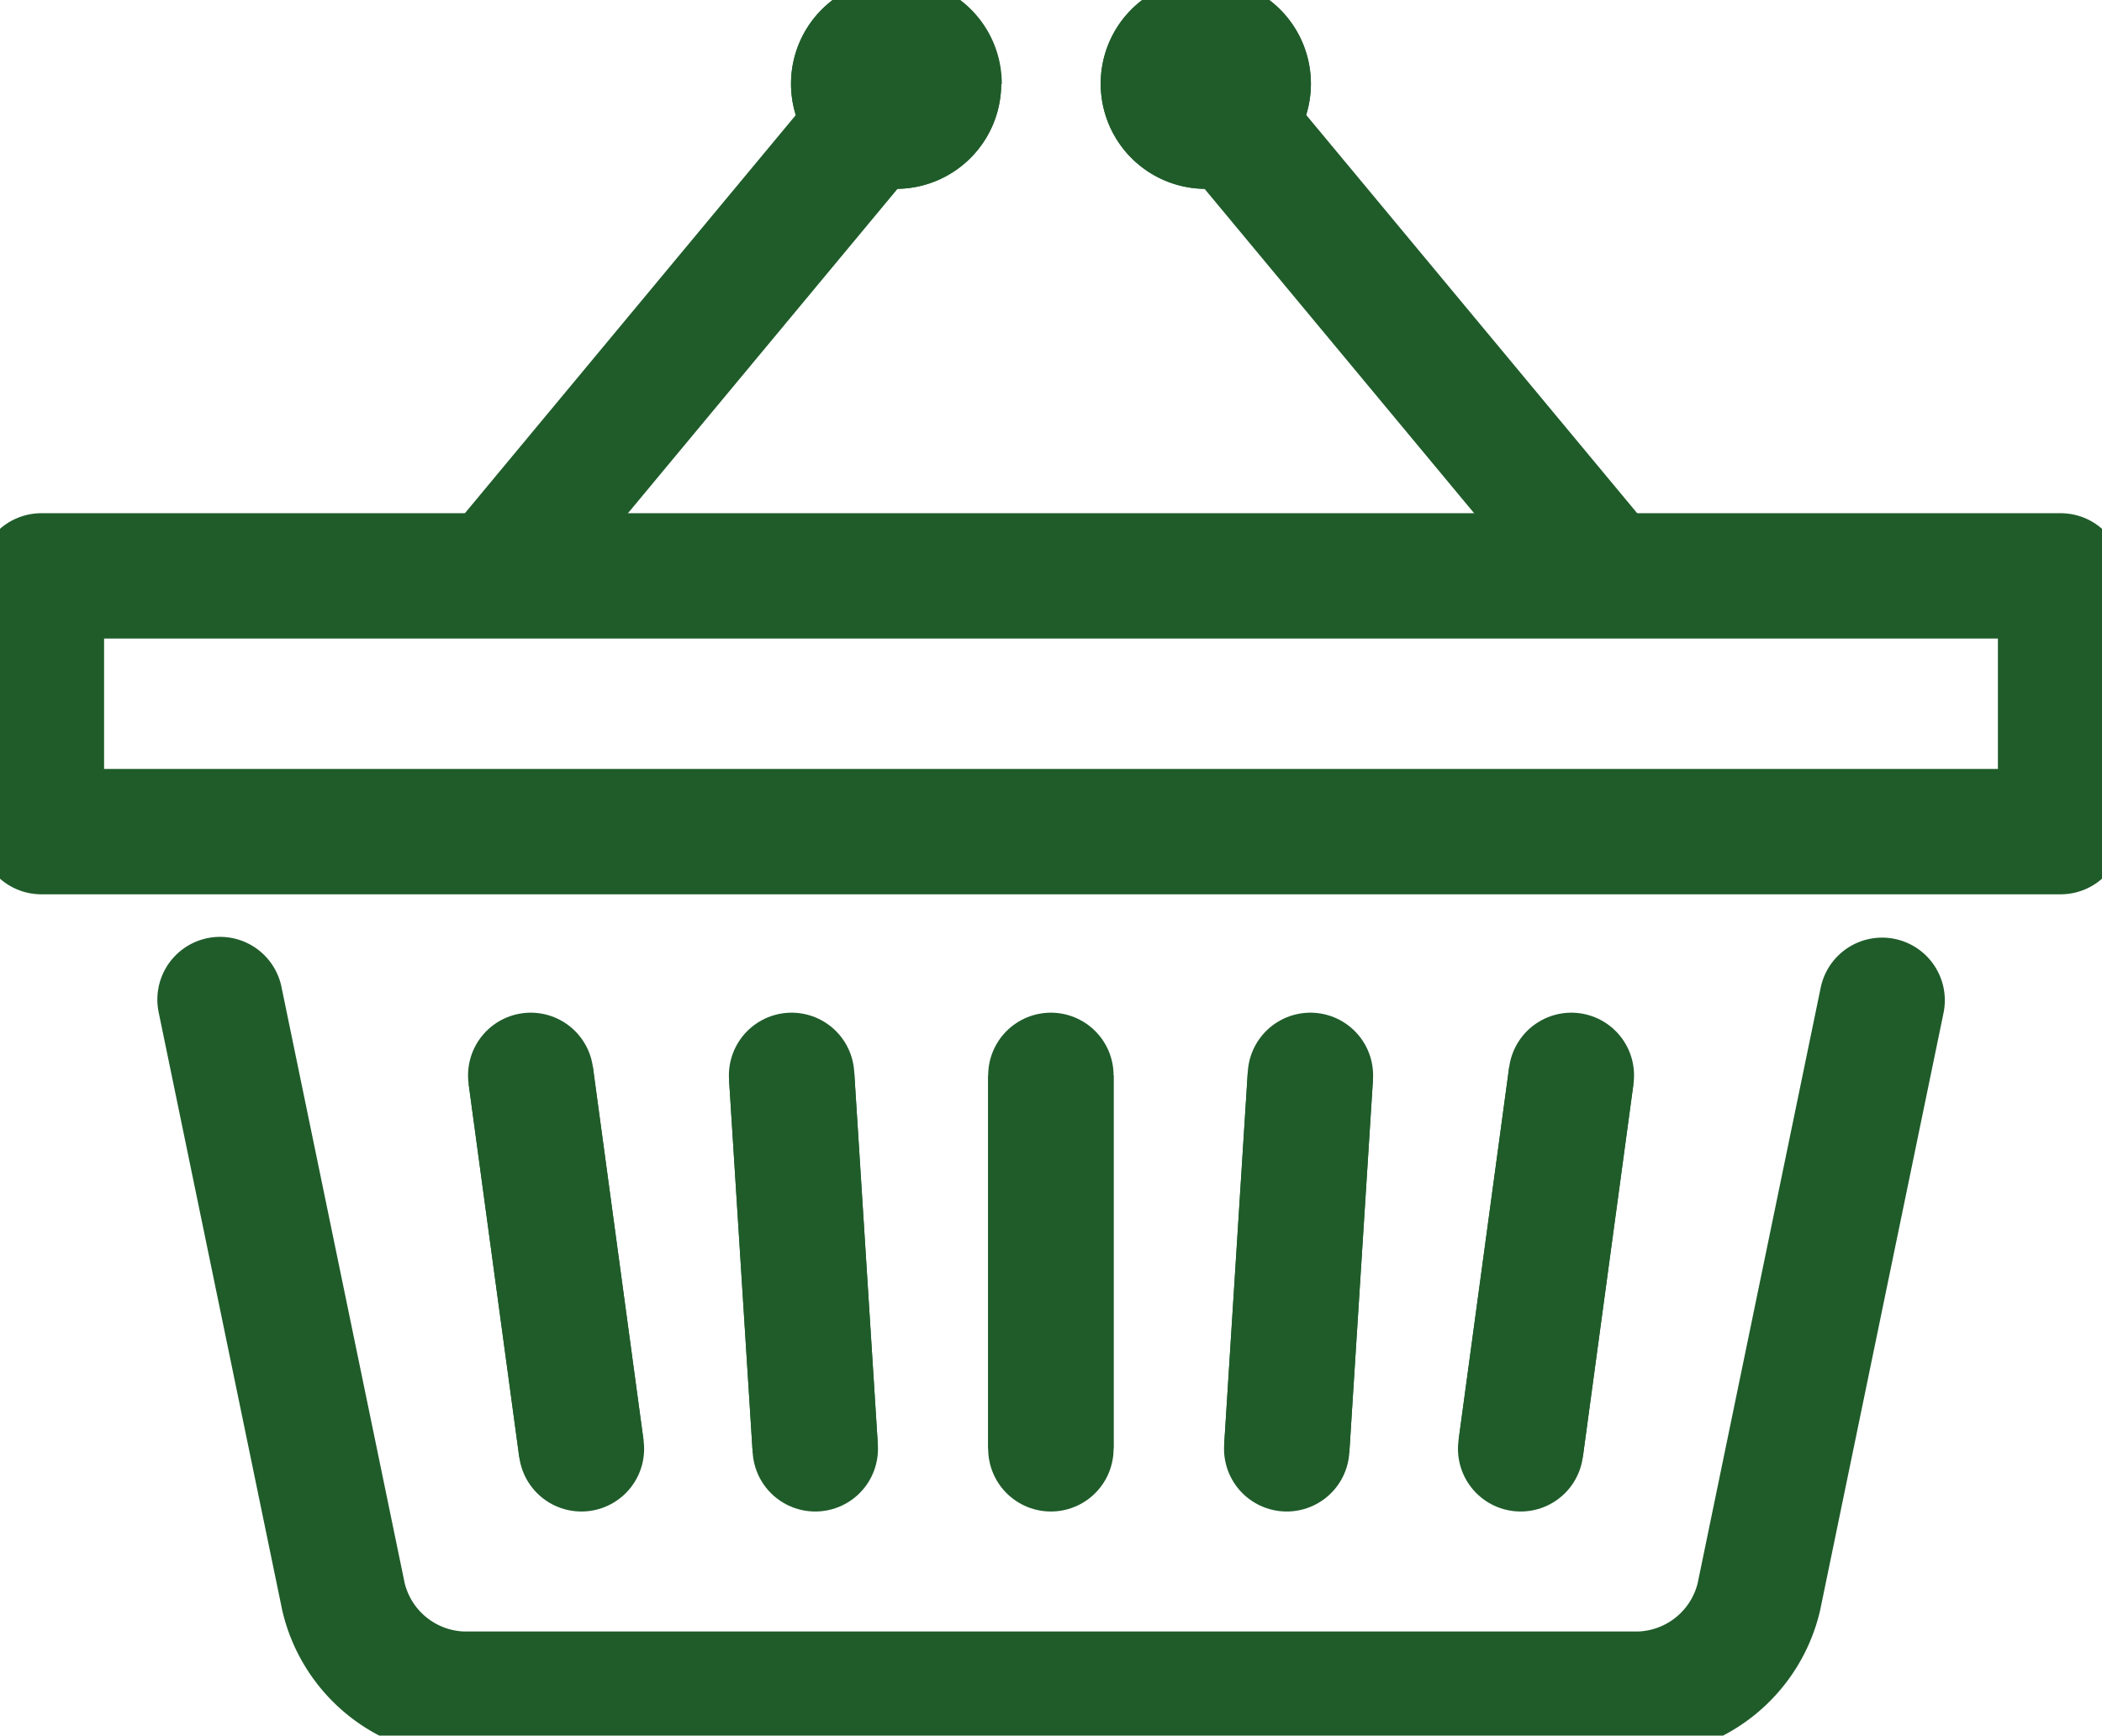 <svg xmlns="http://www.w3.org/2000/svg" xmlns:xlink="http://www.w3.org/1999/xlink" width="25.141" height="20.762" viewBox="0 0 25.141 20.762">
  <defs>
    <clipPath id="clip-path">
      <rect id="Rectangle_1593" data-name="Rectangle 1593" width="25.141" height="20.762" fill="none" stroke="#1f5c2a" stroke-width="1.5"/>
    </clipPath>
  </defs>
  <g id="Group_3498" data-name="Group 3498" transform="translate(0 0)">
    <g id="Group_3497" data-name="Group 3497" transform="translate(0 0)" clip-path="url(#clip-path)">
      <path id="Path_3555" data-name="Path 3555" d="M26.524,30.2,25.05,37.336A1.513,1.513,0,0,1,23.629,38.5H9.541a1.512,1.512,0,0,1-1.42-1.165L6.645,30.191" transform="translate(-4.013 -18.234)" fill="none" stroke="#1f5c2a" stroke-linecap="round" stroke-linejoin="round" stroke-width="1.5"/>
      <rect id="Rectangle_1592" data-name="Rectangle 1592" width="24.151" height="3.059" transform="translate(0.495 6.889)" fill="none" stroke="#1f5c2a" stroke-linecap="round" stroke-linejoin="round" stroke-width="1.5"/>
      <line id="Line_73" data-name="Line 73" x2="0.606" y2="4.467" transform="translate(6.348 12.864)" fill="#fff" stroke="#1f5c2a" stroke-width="1.5"/>
      <line id="Line_74" data-name="Line 74" x2="0.606" y2="4.467" transform="translate(6.348 12.864)" fill="none" stroke="#1f5c2a" stroke-linecap="round" stroke-linejoin="round" stroke-width="1.5"/>
      <line id="Line_75" data-name="Line 75" x2="0.283" y2="4.467" transform="translate(9.468 12.864)" fill="#fff" stroke="#1f5c2a" stroke-width="1.5"/>
      <line id="Line_76" data-name="Line 76" x2="0.283" y2="4.467" transform="translate(9.468 12.864)" fill="none" stroke="#1f5c2a" stroke-linecap="round" stroke-linejoin="round" stroke-width="1.5"/>
      <line id="Line_77" data-name="Line 77" x1="0.606" y2="4.467" transform="translate(18.188 12.864)" fill="#fff" stroke="#1f5c2a" stroke-width="1.5"/>
      <line id="Line_78" data-name="Line 78" x1="0.606" y2="4.467" transform="translate(18.188 12.864)" fill="none" stroke="#1f5c2a" stroke-linecap="round" stroke-linejoin="round" stroke-width="1.5"/>
      <line id="Line_79" data-name="Line 79" x1="0.283" y2="4.467" transform="translate(15.39 12.864)" fill="#fff" stroke="#1f5c2a" stroke-width="1.5"/>
      <line id="Line_80" data-name="Line 80" x1="0.283" y2="4.467" transform="translate(15.39 12.864)" fill="none" stroke="#1f5c2a" stroke-linecap="round" stroke-linejoin="round" stroke-width="1.5"/>
      <line id="Line_81" data-name="Line 81" y2="4.467" transform="translate(12.569 12.864)" fill="#fff" stroke="#1f5c2a" stroke-width="1.5"/>
      <line id="Line_82" data-name="Line 82" y2="4.467" transform="translate(12.569 12.864)" fill="none" stroke="#1f5c2a" stroke-linecap="round" stroke-linejoin="round" stroke-width="1.5"/>
      <line id="Line_83" data-name="Line 83" y1="5.608" x2="4.66" transform="translate(5.984 1.195)" fill="none" stroke="#1f5c2a" stroke-linecap="round" stroke-linejoin="round" stroke-width="1.5"/>
      <path id="Path_3556" data-name="Path 3556" d="M26.8,1.757A.507.507,0,1,1,26.3,1.25a.505.505,0,0,1,.507.507" transform="translate(-15.575 -0.755)" fill="none" stroke="#1f5c2a" stroke-width="1.5"/>
      <path id="Path_3557" data-name="Path 3557" d="M26.8,1.757A.507.507,0,1,1,26.3,1.25.505.505,0,0,1,26.8,1.757Z" transform="translate(-15.575 -0.755)" fill="none" stroke="#1f5c2a" stroke-miterlimit="10" stroke-width="1.5"/>
      <line id="Line_84" data-name="Line 84" x1="4.66" y1="5.608" transform="translate(14.498 1.195)" fill="none" stroke="#1f5c2a" stroke-linecap="round" stroke-linejoin="round" stroke-width="1.5"/>
      <path id="Path_3558" data-name="Path 3558" d="M35.133,1.757a.507.507,0,1,0,.507-.507.505.505,0,0,0-.507.507" transform="translate(-21.218 -0.755)" fill="none" stroke="#1f5c2a" stroke-width="1.5"/>
      <path id="Path_3559" data-name="Path 3559" d="M35.133,1.757a.507.507,0,1,0,.507-.507A.505.505,0,0,0,35.133,1.757Z" transform="translate(-21.218 -0.755)" fill="none" stroke="#1f5c2a" stroke-miterlimit="10" stroke-width="1.5"/>
    </g>
  </g>
</svg>
